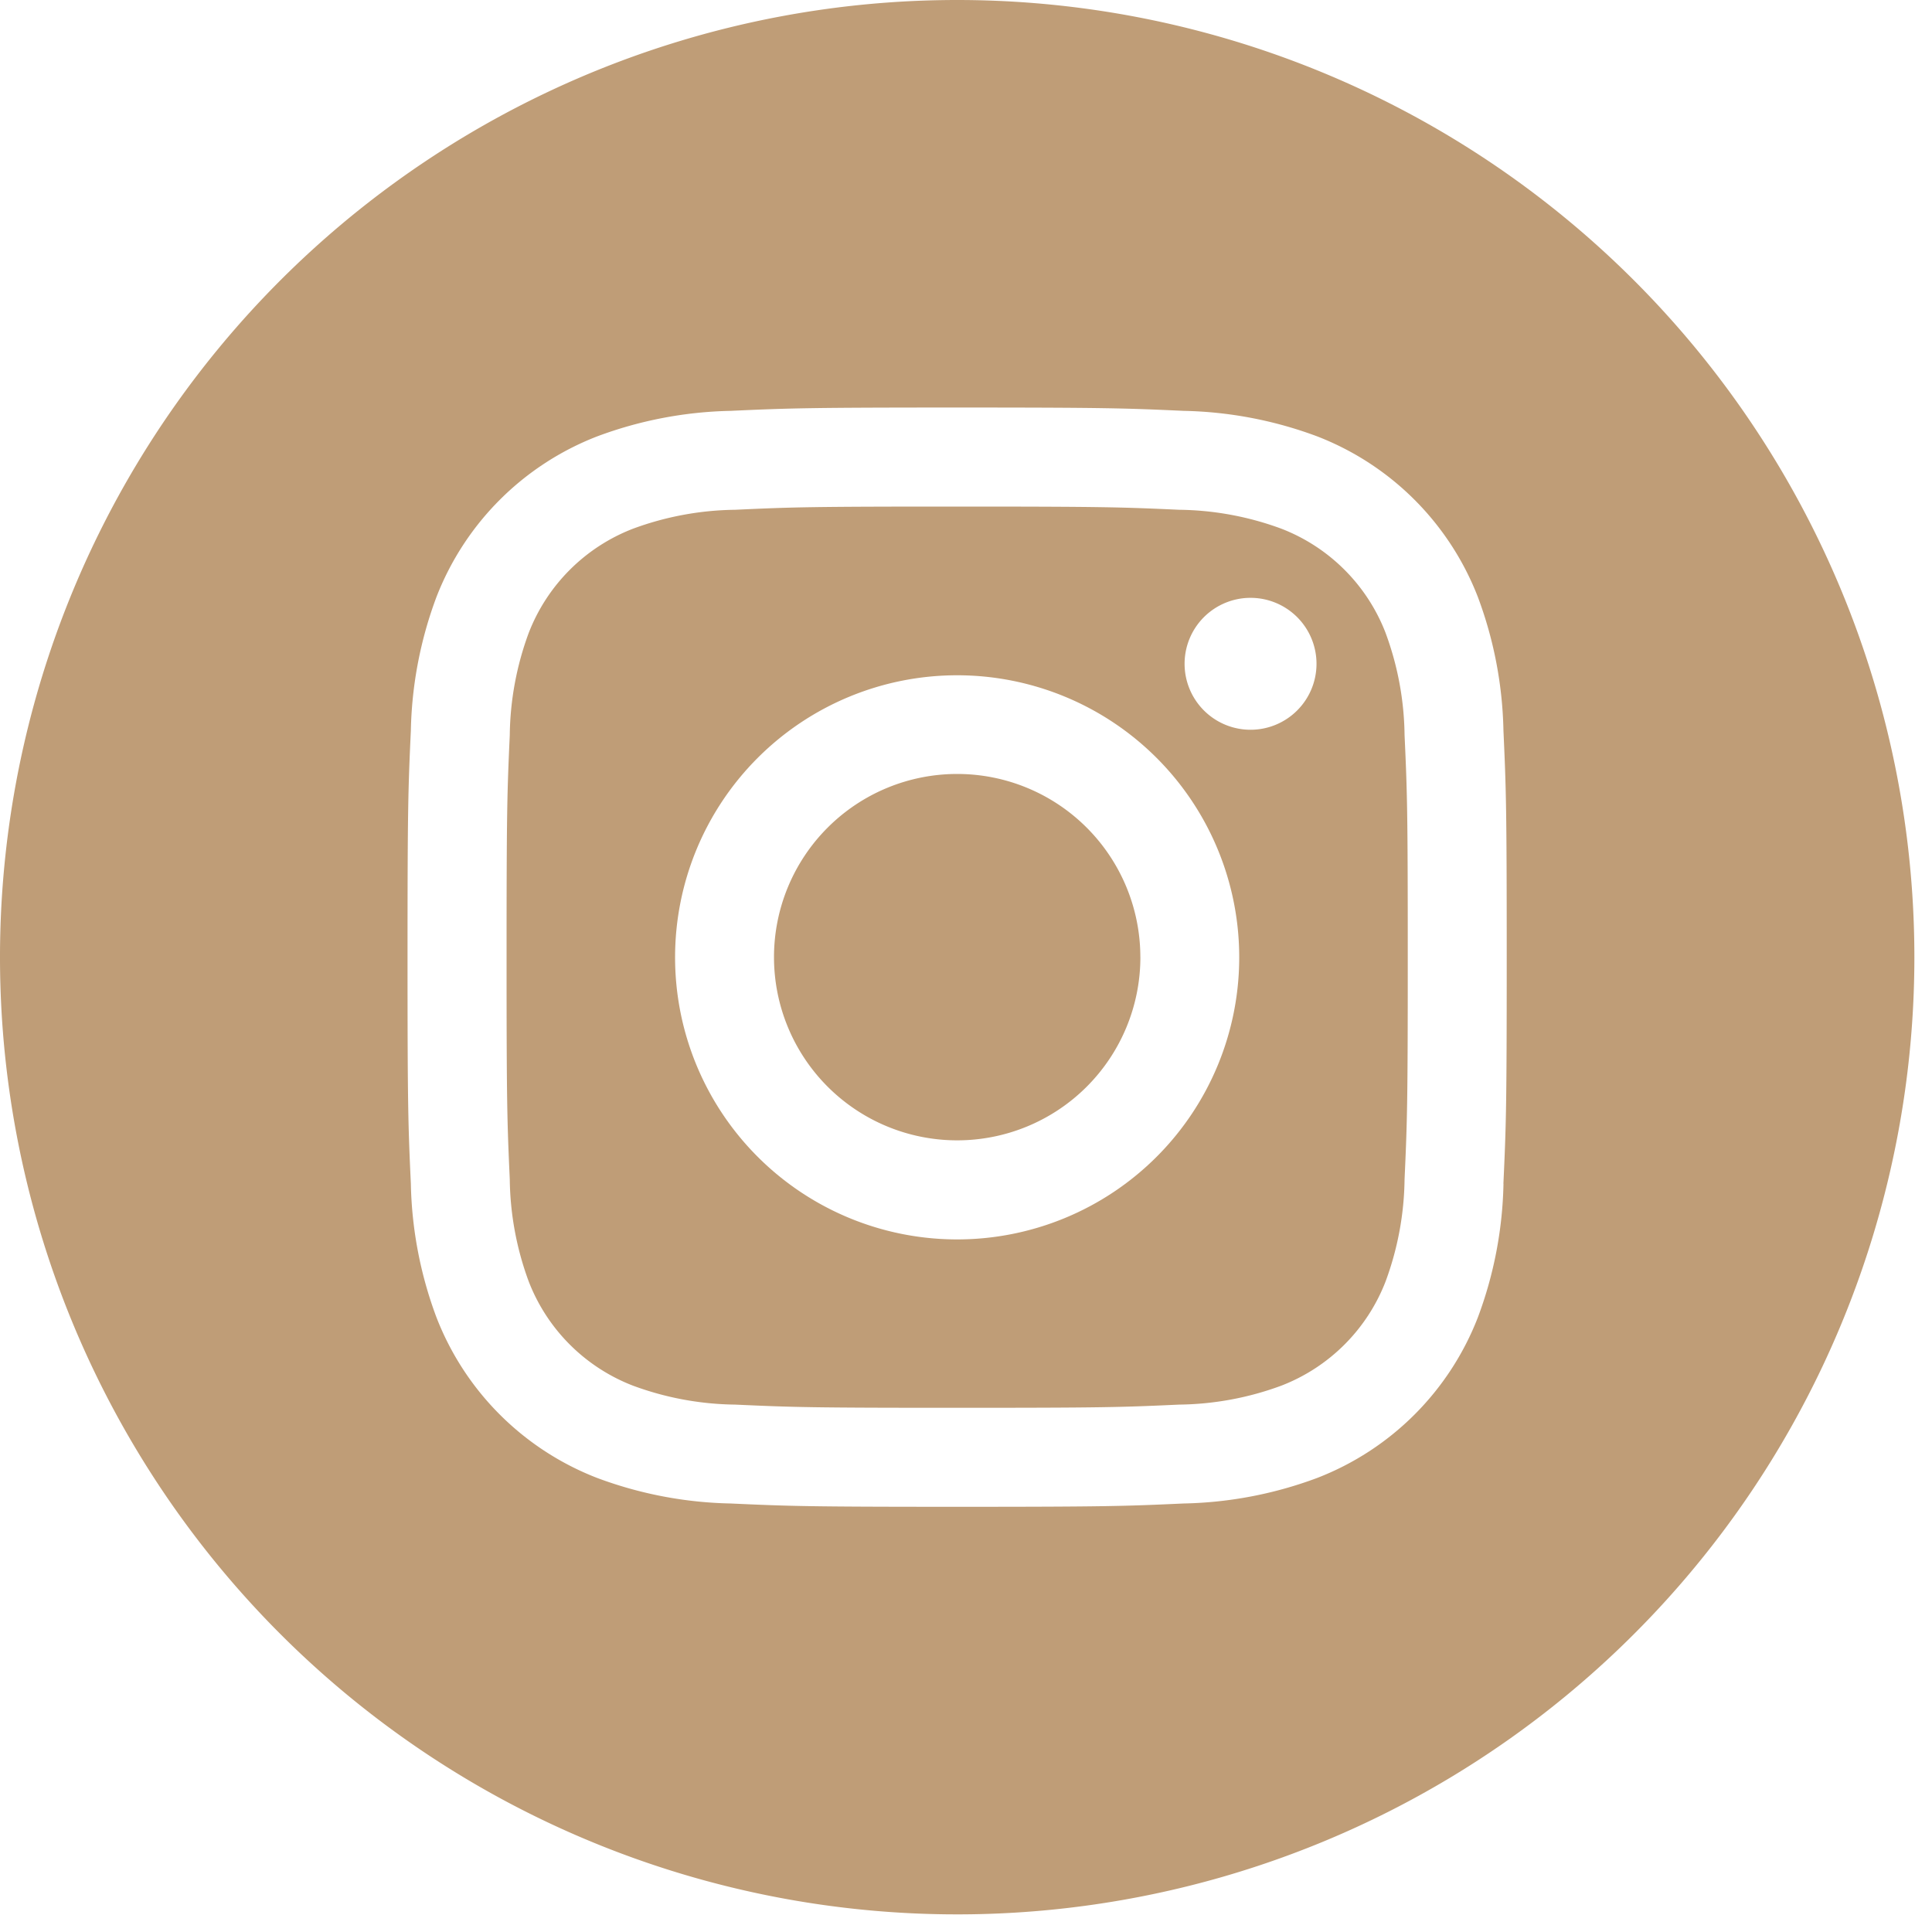 <svg id="组_2284" data-name="组 2284" xmlns="http://www.w3.org/2000/svg" xmlns:xlink="http://www.w3.org/1999/xlink" width="50" height="50" viewBox="0 0 50 50">
  <defs>
    <clipPath id="clip-path">
      <rect id="矩形_830" data-name="矩形 830" width="50" height="50" fill="#bf9d77"/>
    </clipPath>
  </defs>
  <g id="组_2283" data-name="组 2283" clip-path="url(#clip-path)">
    <path id="路径_6597" data-name="路径 6597" d="M216.483,211.741A4.741,4.741,0,1,1,211.741,207a4.741,4.741,0,0,1,4.741,4.741" transform="translate(-186.97 -186.97)" fill="#bf9d77"/>
    <path id="路径_6598" data-name="路径 6598" d="M158.234,138.76a4.71,4.71,0,0,0-2.7-2.7,7.871,7.871,0,0,0-2.641-.489c-1.5-.068-1.95-.083-5.748-.083s-4.248.014-5.748.083a7.876,7.876,0,0,0-2.641.49,4.712,4.712,0,0,0-2.7,2.7,7.874,7.874,0,0,0-.489,2.641c-.068,1.5-.083,1.95-.083,5.748s.015,4.248.083,5.748a7.871,7.871,0,0,0,.489,2.641,4.71,4.71,0,0,0,2.7,2.7,7.862,7.862,0,0,0,2.641.49c1.5.068,1.949.083,5.748.083s4.249-.014,5.748-.083a7.862,7.862,0,0,0,2.641-.49,4.711,4.711,0,0,0,2.7-2.7,7.879,7.879,0,0,0,.49-2.641c.068-1.5.083-1.95.083-5.748s-.014-4.248-.083-5.748a7.861,7.861,0,0,0-.49-2.641m-11.089,15.693a7.3,7.3,0,1,1,7.3-7.3,7.3,7.3,0,0,1-7.3,7.3m7.593-13.19a1.707,1.707,0,1,1,1.707-1.707,1.707,1.707,0,0,1-1.707,1.707" transform="translate(-122.374 -122.378)" fill="#bf9d77"/>
    <path id="路径_6599" data-name="路径 6599" d="M24.772,0A24.772,24.772,0,1,0,49.544,24.772,24.774,24.774,0,0,0,24.772,0M38.91,30.636a10.435,10.435,0,0,1-.661,3.453,7.273,7.273,0,0,1-4.16,4.16,10.443,10.443,0,0,1-3.453.661c-1.517.069-2,.086-5.864.086s-4.348-.017-5.865-.086a10.443,10.443,0,0,1-3.453-.661,7.273,7.273,0,0,1-4.16-4.16,10.433,10.433,0,0,1-.661-3.453c-.07-1.517-.086-2-.086-5.865s.016-4.348.086-5.864a10.437,10.437,0,0,1,.661-3.453,7.278,7.278,0,0,1,4.16-4.16,10.445,10.445,0,0,1,3.453-.661c1.517-.069,2-.086,5.864-.086s4.348.017,5.864.086a10.448,10.448,0,0,1,3.453.66,7.275,7.275,0,0,1,4.16,4.16,10.434,10.434,0,0,1,.661,3.453c.069,1.517.085,2,.085,5.864s-.016,4.348-.086,5.864" fill="#bf9d77"/>
  </g>
</svg>
